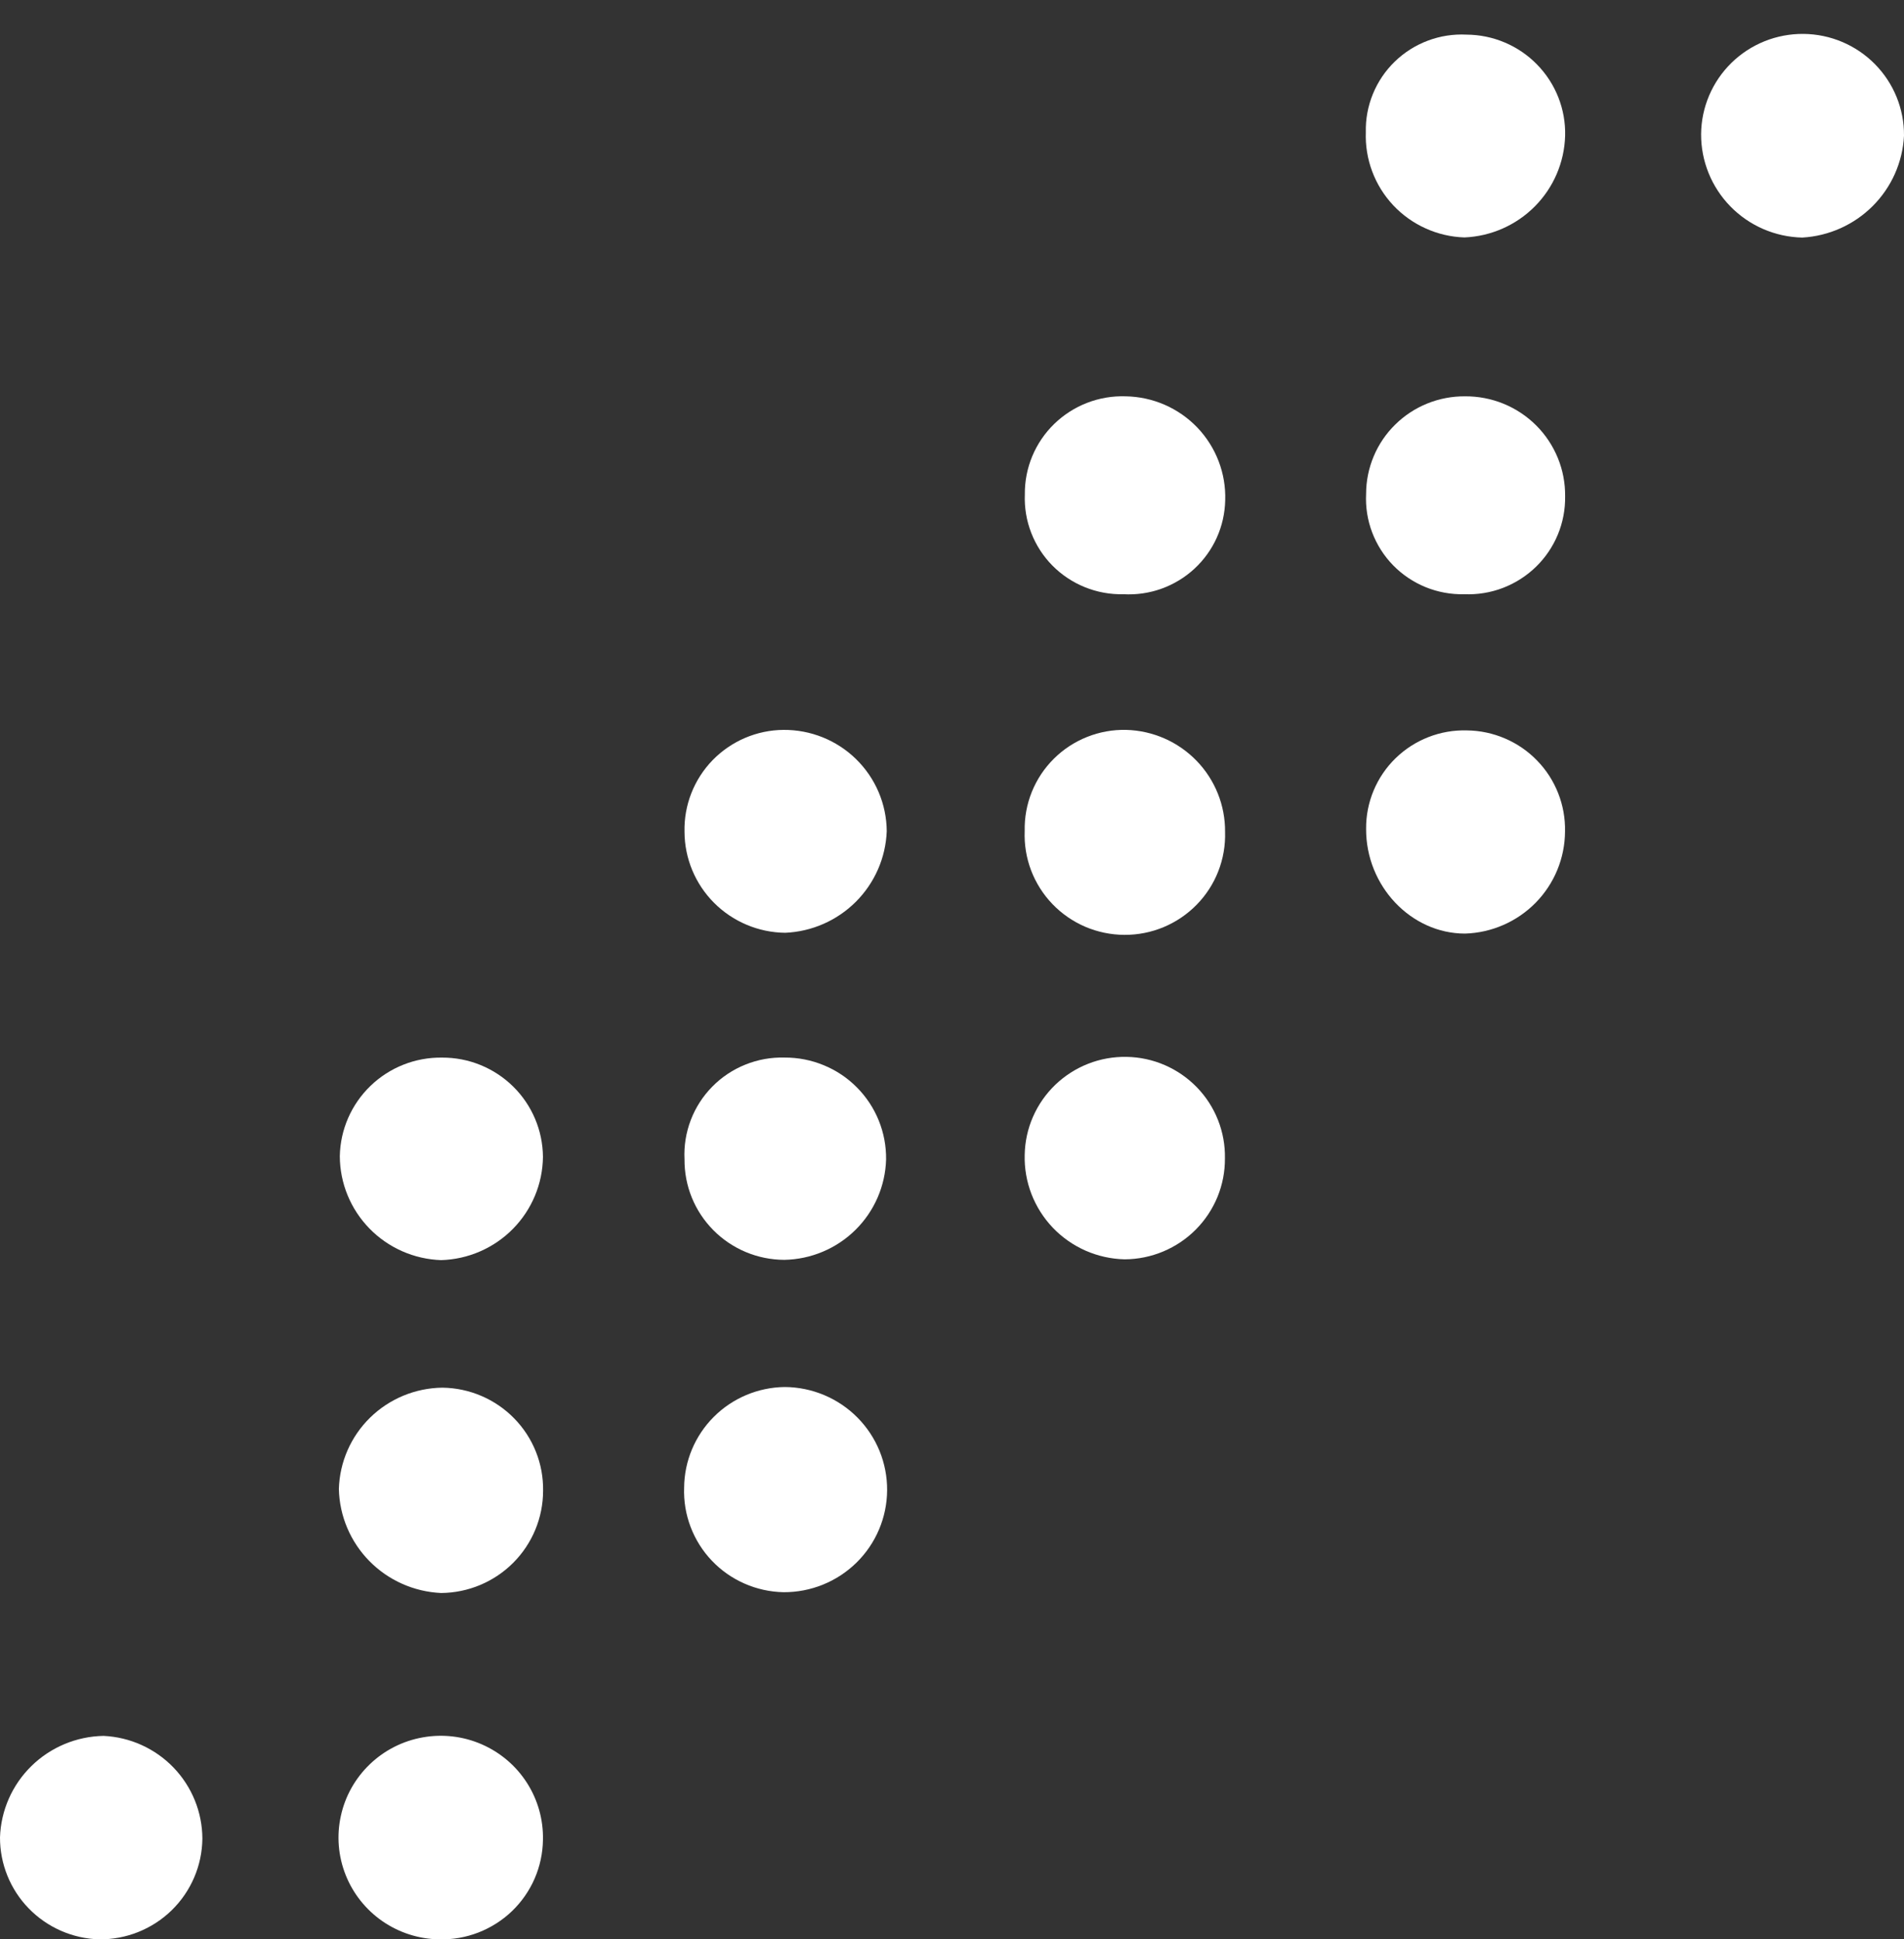 <svg xmlns="http://www.w3.org/2000/svg" width="55" height="56" viewBox="0 0 55 56" fill="none"><rect x="0" y="0" width="55" height="56" fill="#333333" stroke="none"/><path d="M19.762 42.96C19.767 42.193 20.074 41.458 20.618 40.914C21.161 40.37 21.898 40.06 22.669 40.051C23.458 40.056 24.213 40.373 24.768 40.932C25.323 41.492 25.631 42.247 25.626 43.033C25.621 43.818 25.303 44.57 24.741 45.122C24.179 45.674 23.42 45.981 22.631 45.976C22.242 45.968 21.86 45.883 21.505 45.727C21.15 45.571 20.829 45.346 20.562 45.065C20.295 44.785 20.087 44.454 19.95 44.093C19.812 43.731 19.748 43.346 19.762 42.96Z" fill="white"></path><path d="M15.688 43.048C15.687 43.827 15.377 44.574 14.825 45.127C14.274 45.679 13.525 45.993 12.742 45.999C11.96 45.964 11.219 45.635 10.671 45.078C10.123 44.521 9.807 43.778 9.789 42.998C9.81 42.22 10.134 41.48 10.692 40.934C11.25 40.389 11.998 40.079 12.78 40.07C13.168 40.075 13.551 40.156 13.907 40.309C14.263 40.461 14.585 40.682 14.855 40.959C15.125 41.235 15.338 41.562 15.481 41.921C15.624 42.279 15.694 42.662 15.688 43.048Z" fill="white"></path><path d="M15.684 53.126C15.679 53.511 15.597 53.892 15.444 54.245C15.29 54.599 15.067 54.919 14.788 55.187C14.509 55.454 14.179 55.663 13.818 55.803C13.457 55.943 13.072 56.01 12.685 56C12.1 55.991 11.531 55.809 11.05 55.478C10.569 55.146 10.198 54.68 9.984 54.139C9.769 53.597 9.721 53.004 9.846 52.436C9.97 51.867 10.261 51.348 10.683 50.944C11.104 50.54 11.636 50.27 12.212 50.168C12.788 50.065 13.381 50.135 13.917 50.369C14.453 50.603 14.907 50.99 15.221 51.48C15.536 51.971 15.697 52.544 15.684 53.126Z" fill="white"></path><path d="M49.139 3.871C49.146 3.097 49.461 2.358 50.015 1.816C50.569 1.273 51.317 0.973 52.094 0.979C52.872 0.986 53.614 1.299 54.159 1.851C54.704 2.402 55.007 3.147 55 3.92C54.961 4.685 54.639 5.407 54.096 5.95C53.554 6.492 52.83 6.816 52.062 6.86C51.278 6.843 50.532 6.52 49.986 5.961C49.439 5.402 49.135 4.651 49.139 3.871Z" fill="white"></path><path d="M22.665 30.538C23.053 30.536 23.437 30.611 23.795 30.759C24.154 30.906 24.479 31.123 24.751 31.398C25.024 31.672 25.239 31.997 25.384 32.355C25.529 32.713 25.601 33.096 25.596 33.482C25.574 34.248 25.256 34.978 24.708 35.517C24.16 36.057 23.424 36.365 22.654 36.379C22.273 36.377 21.895 36.301 21.544 36.154C21.193 36.007 20.874 35.792 20.607 35.523C20.339 35.252 20.127 34.933 19.984 34.581C19.841 34.23 19.77 33.853 19.773 33.474C19.754 33.089 19.816 32.703 19.954 32.343C20.092 31.982 20.303 31.653 20.575 31.378C20.846 31.102 21.172 30.885 21.532 30.741C21.892 30.596 22.277 30.527 22.665 30.538Z" fill="white"></path><path d="M12.769 30.539C13.537 30.535 14.275 30.835 14.822 31.373C15.368 31.91 15.678 32.641 15.684 33.405C15.676 34.184 15.364 34.93 14.816 35.485C14.268 36.041 13.524 36.364 12.742 36.387C11.959 36.36 11.217 36.033 10.671 35.473C10.126 34.914 9.819 34.166 9.816 33.386C9.83 32.62 10.148 31.89 10.702 31.356C11.255 30.822 11.998 30.528 12.769 30.539Z" fill="white"></path><path d="M19.773 24.019C19.764 23.638 19.831 23.259 19.97 22.905C20.109 22.55 20.318 22.226 20.583 21.952C20.849 21.679 21.167 21.46 21.519 21.309C21.87 21.159 22.248 21.079 22.631 21.076C23.02 21.073 23.405 21.146 23.766 21.291C24.126 21.436 24.454 21.651 24.731 21.922C25.008 22.194 25.229 22.517 25.381 22.874C25.532 23.23 25.612 23.613 25.615 24C25.586 24.766 25.268 25.494 24.724 26.038C24.18 26.582 23.451 26.902 22.68 26.935C21.908 26.926 21.171 26.615 20.627 26.07C20.082 25.524 19.776 24.787 19.773 24.019Z" fill="white"></path><path d="M5.846 53.091C5.838 53.87 5.519 54.614 4.96 55.16C4.401 55.705 3.648 56.007 2.865 56C2.096 55.978 1.366 55.658 0.831 55.108C0.296 54.559 -0.002 53.822 1.33795e-05 53.057C0.025 52.28 0.35 51.542 0.907 50.996C1.464 50.45 2.21 50.139 2.992 50.125C3.759 50.161 4.483 50.489 5.014 51.041C5.545 51.593 5.843 52.327 5.846 53.091Z" fill="white"></path><path d="M35.384 33.447C35.387 33.828 35.314 34.206 35.17 34.559C35.025 34.911 34.813 35.232 34.544 35.503C34.275 35.774 33.955 35.989 33.602 36.137C33.249 36.285 32.871 36.362 32.488 36.364C32.099 36.355 31.715 36.27 31.359 36.114C31.003 35.957 30.682 35.732 30.413 35.452C30.145 35.171 29.935 34.84 29.795 34.479C29.656 34.117 29.589 33.732 29.6 33.344C29.607 32.966 29.688 32.593 29.84 32.247C29.992 31.9 30.21 31.587 30.484 31.324C30.757 31.062 31.08 30.855 31.433 30.717C31.787 30.578 32.164 30.511 32.544 30.518C32.924 30.524 33.298 30.605 33.647 30.756C33.995 30.907 34.31 31.125 34.574 31.397C34.838 31.669 35.045 31.99 35.184 32.342C35.323 32.694 35.391 33.069 35.384 33.447Z" fill="white"></path><path d="M39.454 3.817C39.445 3.438 39.515 3.062 39.659 2.711C39.803 2.36 40.018 2.042 40.291 1.778C40.563 1.514 40.888 1.308 41.245 1.174C41.601 1.04 41.981 0.981 42.361 1C42.742 1.002 43.119 1.079 43.469 1.228C43.82 1.376 44.137 1.593 44.402 1.865C44.668 2.137 44.876 2.459 45.015 2.811C45.154 3.164 45.221 3.541 45.211 3.92C45.19 4.685 44.878 5.413 44.338 5.958C43.799 6.502 43.072 6.823 42.304 6.856C41.916 6.844 41.534 6.755 41.181 6.595C40.827 6.436 40.509 6.208 40.244 5.926C39.98 5.644 39.773 5.312 39.638 4.95C39.502 4.588 39.44 4.203 39.454 3.817Z" fill="white"></path><path d="M35.388 24.022C35.4 24.41 35.334 24.795 35.193 25.156C35.053 25.517 34.84 25.846 34.569 26.123C34.297 26.401 33.972 26.621 33.614 26.771C33.255 26.921 32.869 26.997 32.48 26.995C32.091 26.993 31.706 26.913 31.349 26.761C30.991 26.607 30.669 26.384 30.4 26.104C30.131 25.824 29.922 25.493 29.784 25.131C29.647 24.769 29.584 24.383 29.6 23.996C29.591 23.61 29.661 23.226 29.805 22.868C29.95 22.509 30.165 22.184 30.44 21.911C30.714 21.638 31.041 21.423 31.401 21.28C31.761 21.136 32.147 21.067 32.534 21.076C33.303 21.097 34.032 21.418 34.566 21.969C35.099 22.52 35.395 23.257 35.388 24.022Z" fill="white"></path><path d="M45.208 24.007C45.205 24.776 44.902 25.513 44.363 26.064C43.824 26.614 43.091 26.935 42.319 26.958C40.762 26.958 39.454 25.587 39.462 23.931C39.459 23.552 39.533 23.177 39.679 22.827C39.825 22.478 40.04 22.161 40.312 21.896C40.584 21.631 40.906 21.423 41.26 21.285C41.614 21.146 41.993 21.08 42.373 21.091C42.752 21.095 43.126 21.174 43.475 21.324C43.823 21.473 44.138 21.689 44.401 21.961C44.665 22.232 44.872 22.552 45.01 22.904C45.149 23.255 45.216 23.63 45.208 24.007Z" fill="white"></path><path d="M32.454 17.159C32.073 17.168 31.695 17.099 31.342 16.957C30.989 16.815 30.669 16.602 30.401 16.332C30.134 16.062 29.926 15.74 29.789 15.387C29.651 15.033 29.589 14.655 29.604 14.277C29.6 13.898 29.673 13.522 29.819 13.172C29.965 12.822 30.181 12.505 30.453 12.241C30.726 11.976 31.049 11.769 31.404 11.632C31.759 11.495 32.139 11.431 32.519 11.444C32.907 11.451 33.289 11.534 33.645 11.689C34 11.844 34.321 12.068 34.588 12.347C34.855 12.627 35.064 12.957 35.202 13.318C35.34 13.678 35.405 14.063 35.392 14.448C35.384 14.82 35.301 15.187 35.148 15.527C34.995 15.866 34.775 16.171 34.501 16.424C34.227 16.677 33.904 16.872 33.552 16.999C33.201 17.125 32.827 17.179 32.454 17.159Z" fill="white"></path><path d="M42.296 17.159C41.915 17.168 41.536 17.098 41.183 16.955C40.83 16.811 40.51 16.597 40.244 16.325C39.978 16.053 39.772 15.729 39.637 15.374C39.502 15.019 39.443 14.64 39.462 14.261C39.462 13.889 39.537 13.52 39.681 13.177C39.825 12.833 40.037 12.521 40.303 12.26C40.569 11.998 40.884 11.791 41.231 11.651C41.578 11.511 41.949 11.441 42.323 11.444C42.704 11.442 43.082 11.515 43.434 11.659C43.786 11.803 44.106 12.016 44.375 12.284C44.644 12.553 44.856 12.872 45 13.224C45.144 13.575 45.215 13.951 45.211 14.33C45.217 14.709 45.146 15.086 45 15.437C44.855 15.787 44.639 16.105 44.366 16.37C44.093 16.634 43.769 16.841 43.413 16.977C43.057 17.113 42.677 17.174 42.296 17.159Z" fill="white"></path></svg>